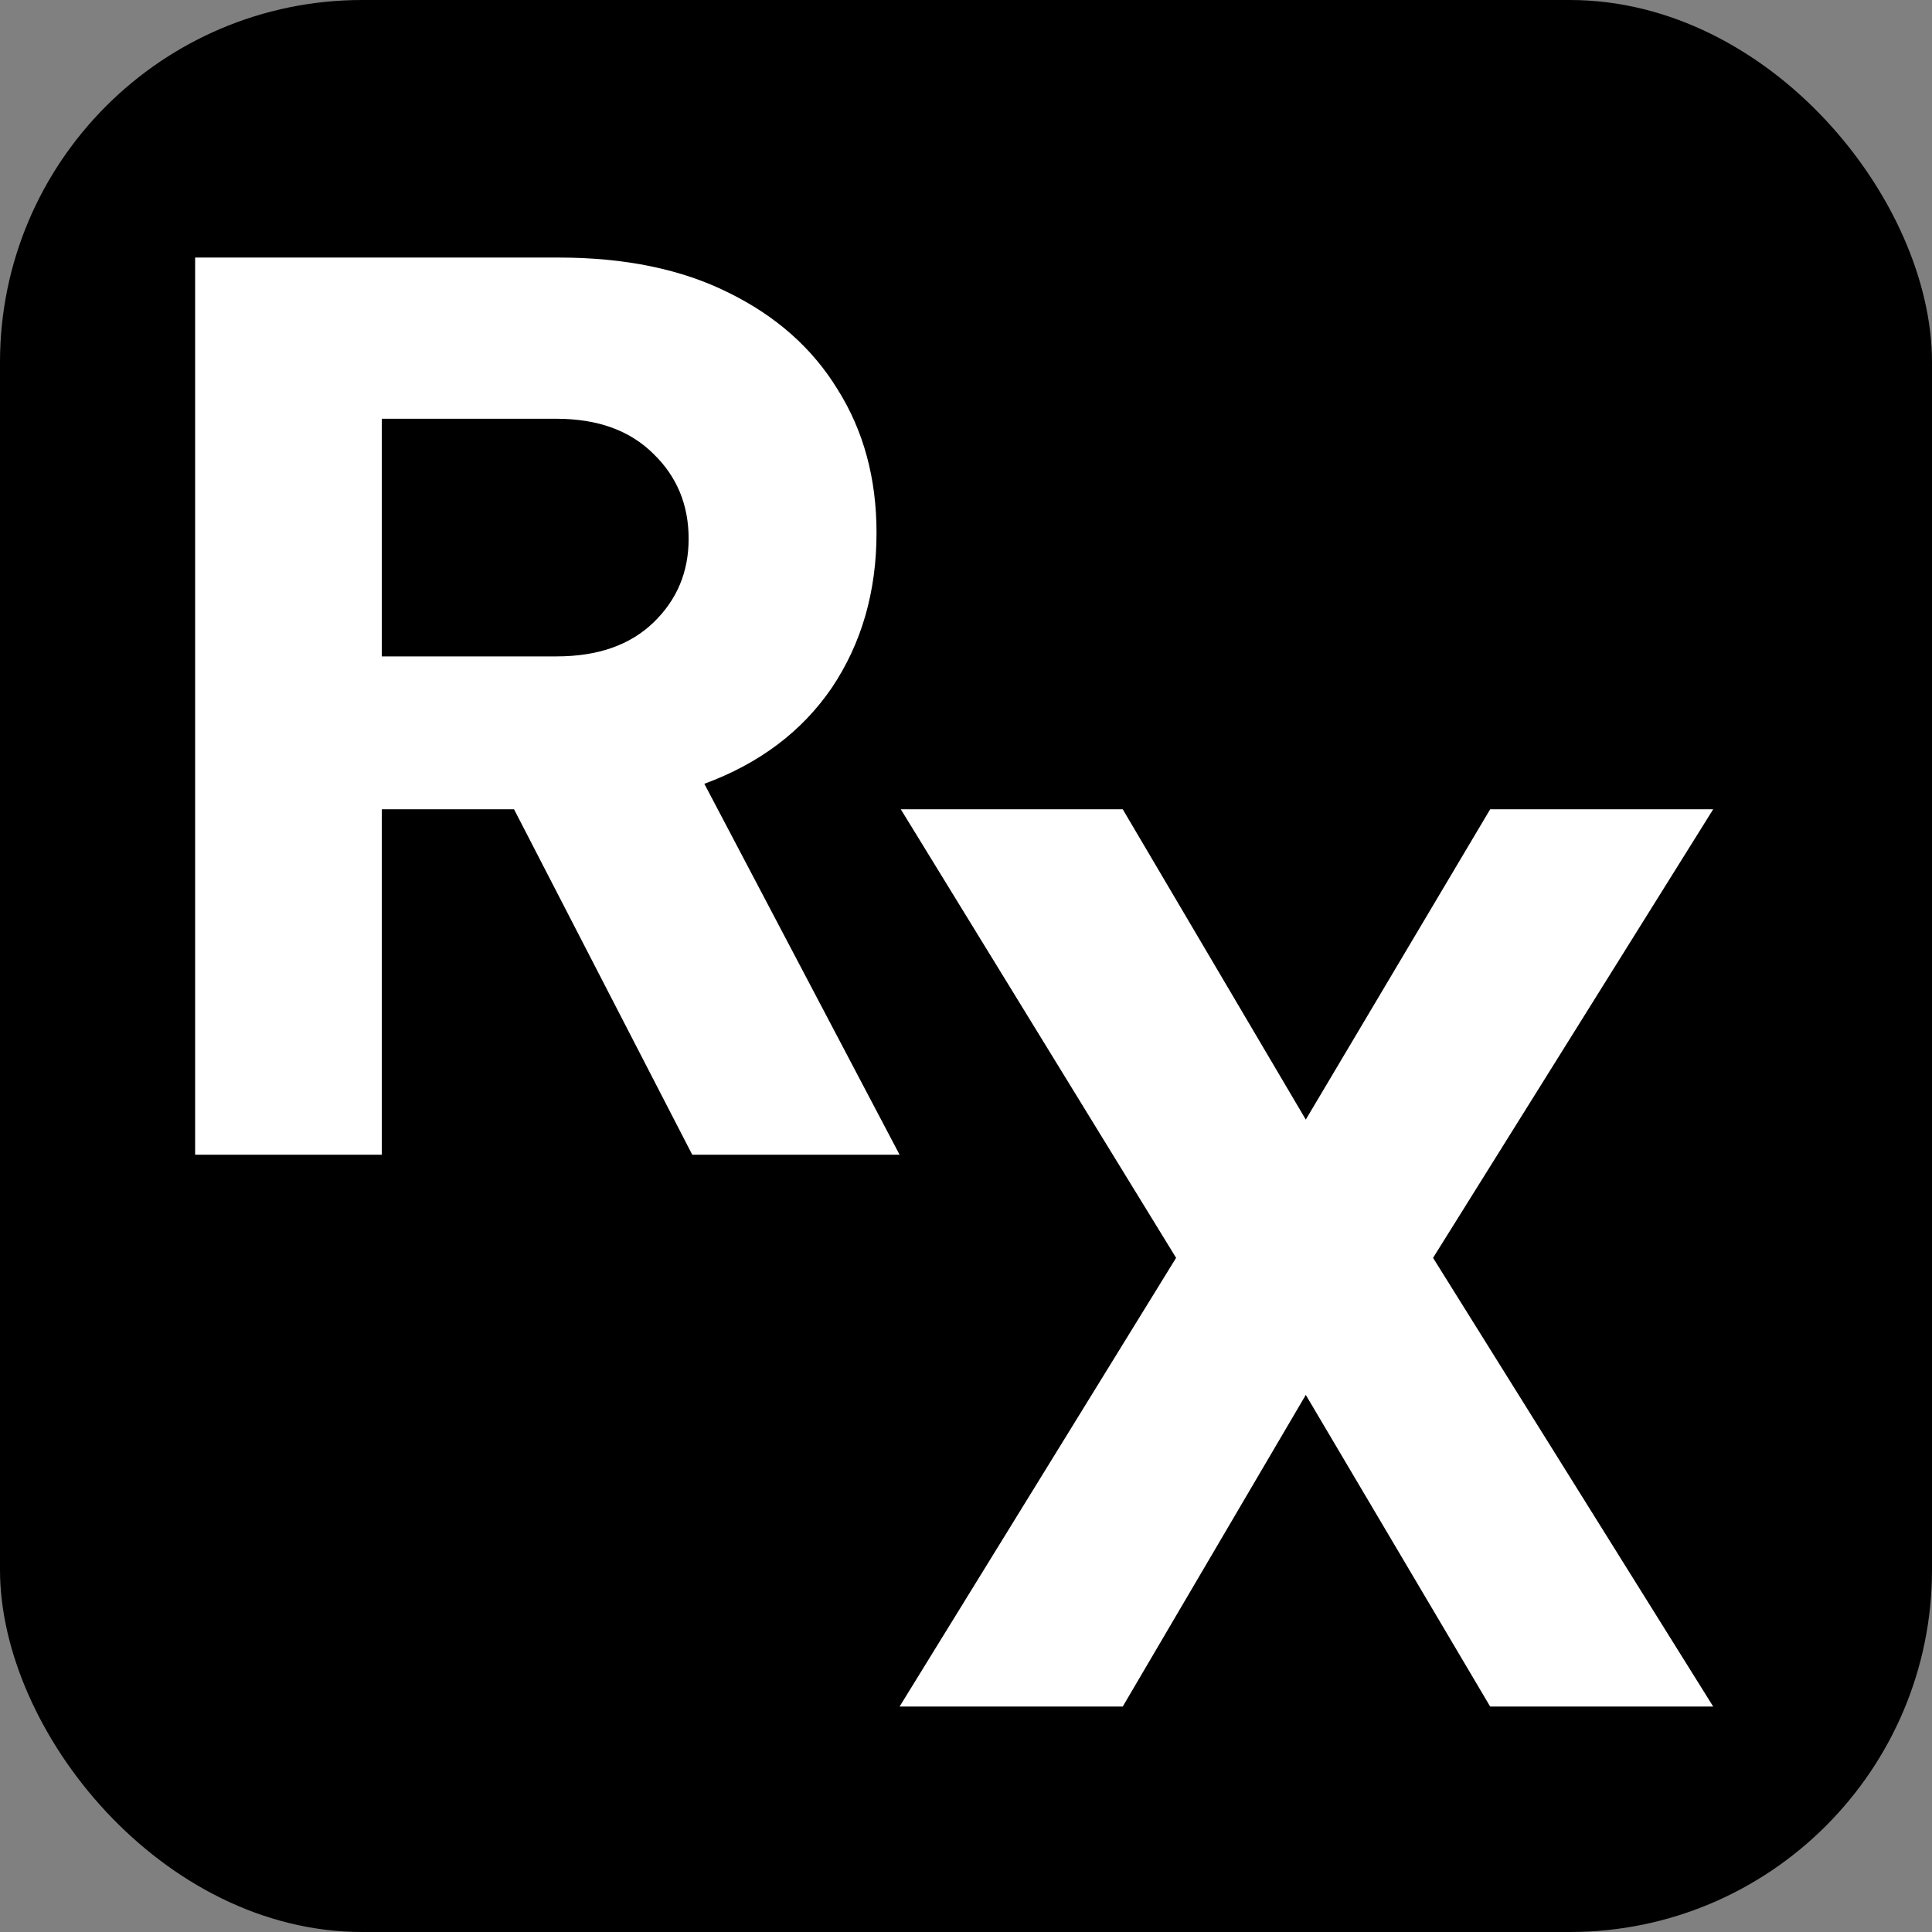 <svg xmlns="http://www.w3.org/2000/svg" version="1.1" xmlns:xlink="http://www.w3.org/1999/xlink" xmlns:svgjs="http://svgjs.dev/svgjs" width="16" height="16"><rect width="100%" height="100%" fill="#808080" stroke="none"/><svg width="16" height="16" viewBox="0 0 16 16" fill="none" xmlns="http://www.w3.org/2000/svg">
<g id="SvgjsG1003">
<rect width="16" height="16" rx="3" fill="black"></rect>
<g id="SvgjsG1002">
<path d="M1.616 9.563V2.133H4.628C5.177 2.133 5.646 2.23 6.034 2.424C6.429 2.618 6.73 2.886 6.938 3.227C7.152 3.568 7.259 3.963 7.259 4.412C7.259 4.901 7.135 5.329 6.888 5.697C6.64 6.059 6.289 6.323 5.833 6.491L7.45 9.563H5.733L4.257 6.702H3.162V9.563H1.616ZM4.608 3.468H3.162V5.436H4.608C4.95 5.436 5.217 5.343 5.412 5.155C5.606 4.968 5.703 4.737 5.703 4.462C5.703 4.181 5.606 3.947 5.412 3.759C5.217 3.565 4.95 3.468 4.608 3.468Z" fill="white"></path>
<path d="M7.45 14.133L9.74 10.417L7.46 6.702H9.298L10.814 9.272L12.341 6.702H14.188L11.868 10.417L14.188 14.133H12.341L10.814 11.552L9.298 14.133H7.45Z" fill="white"></path>
</g>
</g>
</svg><style>@media (prefers-color-scheme: light) { :root { filter: none; } }
@media (prefers-color-scheme: dark) { :root { filter: none; } }
</style></svg>